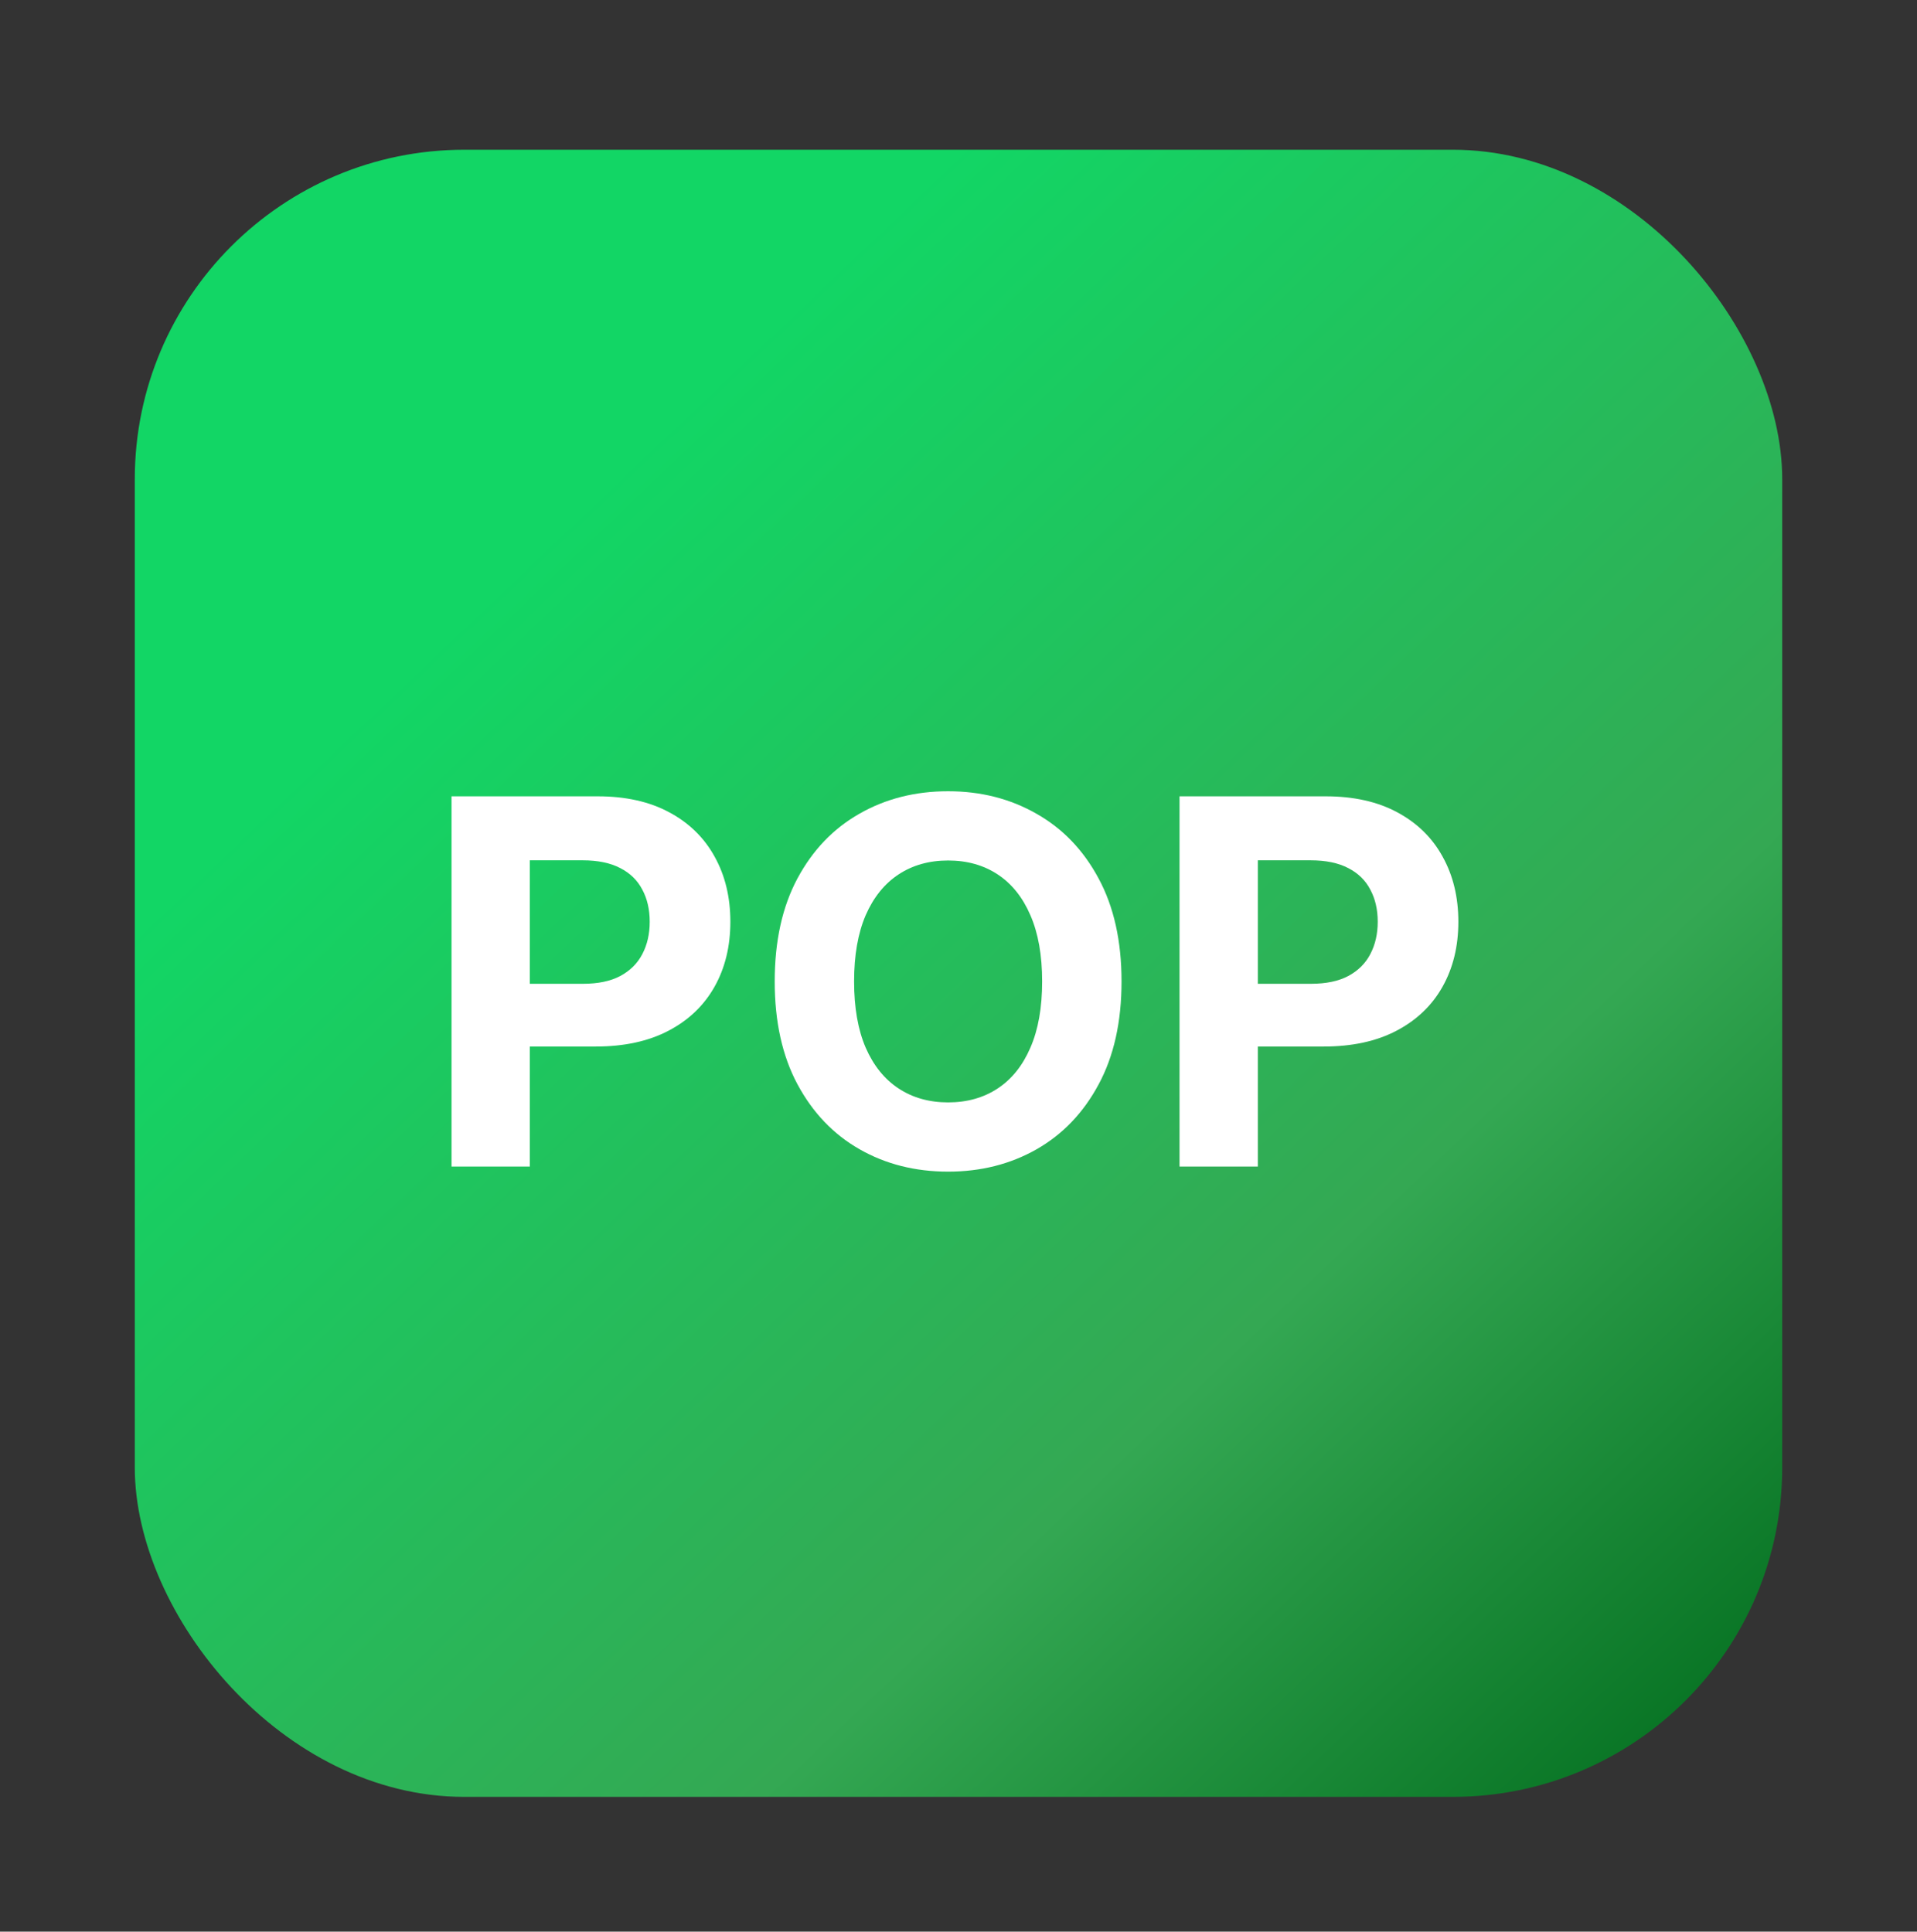 <svg width="128" height="129" viewBox="0 0 128 129" fill="none" xmlns="http://www.w3.org/2000/svg">
<rect x="0" y="0" width="128" height="129" fill="#333333" stroke="none"/>
<rect x="9" y="10" width="110" height="110" rx="22" fill="url(#paint0_linear_1270_133)"/>
<path d="M78.758 77.907V53.18H88.514C90.39 53.18 91.987 53.538 93.308 54.254C94.628 54.963 95.634 55.949 96.326 57.212C97.026 58.468 97.376 59.917 97.376 61.559C97.376 63.201 97.022 64.65 96.314 65.906C95.606 67.161 94.579 68.139 93.235 68.84C91.899 69.54 90.281 69.89 88.381 69.89H82.163V65.7H87.536C88.542 65.7 89.371 65.527 90.023 65.181C90.683 64.827 91.174 64.34 91.496 63.72C91.826 63.092 91.992 62.372 91.992 61.559C91.992 60.738 91.826 60.022 91.496 59.41C91.174 58.79 90.683 58.311 90.023 57.973C89.363 57.627 88.526 57.454 87.512 57.454H83.987V77.907H78.758Z" fill="white"/>
<path d="M74.886 65.543C74.886 68.24 74.375 70.534 73.352 72.426C72.338 74.317 70.954 75.762 69.199 76.76C67.452 77.75 65.488 78.245 63.307 78.245C61.109 78.245 59.138 77.746 57.391 76.748C55.644 75.75 54.264 74.305 53.249 72.413C52.235 70.522 51.728 68.232 51.728 65.543C51.728 62.847 52.235 60.553 53.249 58.661C54.264 56.77 55.644 55.329 57.391 54.339C59.138 53.341 61.109 52.842 63.307 52.842C65.488 52.842 67.452 53.341 69.199 54.339C70.954 55.329 72.338 56.77 73.352 58.661C74.375 60.553 74.886 62.847 74.886 65.543ZM69.585 65.543C69.585 63.797 69.324 62.324 68.801 61.124C68.285 59.925 67.557 59.016 66.615 58.396C65.674 57.776 64.571 57.466 63.307 57.466C62.043 57.466 60.941 57.776 59.999 58.396C59.057 59.016 58.325 59.925 57.801 61.124C57.286 62.324 57.029 63.797 57.029 65.543C57.029 67.29 57.286 68.763 57.801 69.963C58.325 71.162 59.057 72.071 59.999 72.691C60.941 73.311 62.043 73.621 63.307 73.621C64.571 73.621 65.674 73.311 66.615 72.691C67.557 72.071 68.285 71.162 68.801 69.963C69.324 68.763 69.585 67.29 69.585 65.543Z" fill="white"/>
<path d="M30.149 77.907V53.18H39.905C41.78 53.18 43.378 53.538 44.698 54.254C46.018 54.963 47.024 55.949 47.717 57.212C48.417 58.468 48.767 59.917 48.767 61.559C48.767 63.201 48.413 64.65 47.705 65.906C46.996 67.161 45.97 68.139 44.626 68.84C43.29 69.54 41.672 69.89 39.772 69.89H33.554V65.7H38.927C39.933 65.7 40.762 65.527 41.414 65.181C42.074 64.827 42.565 64.34 42.887 63.72C43.217 63.092 43.382 62.372 43.382 61.559C43.382 60.738 43.217 60.022 42.887 59.41C42.565 58.79 42.074 58.311 41.414 57.973C40.754 57.627 39.917 57.454 38.903 57.454H35.377V77.907H30.149Z" fill="white"/>
<defs>
<linearGradient id="paint0_linear_1270_133" x1="15" y1="16" x2="110.5" y2="116.5" gradientUnits="userSpaceOnUse">
<stop offset="0.21" stop-color="#12D665"/>
<stop offset="0.721" stop-color="#34A853"/>
<stop offset="1" stop-color="#097525"/>
</linearGradient>
</defs>
</svg>
